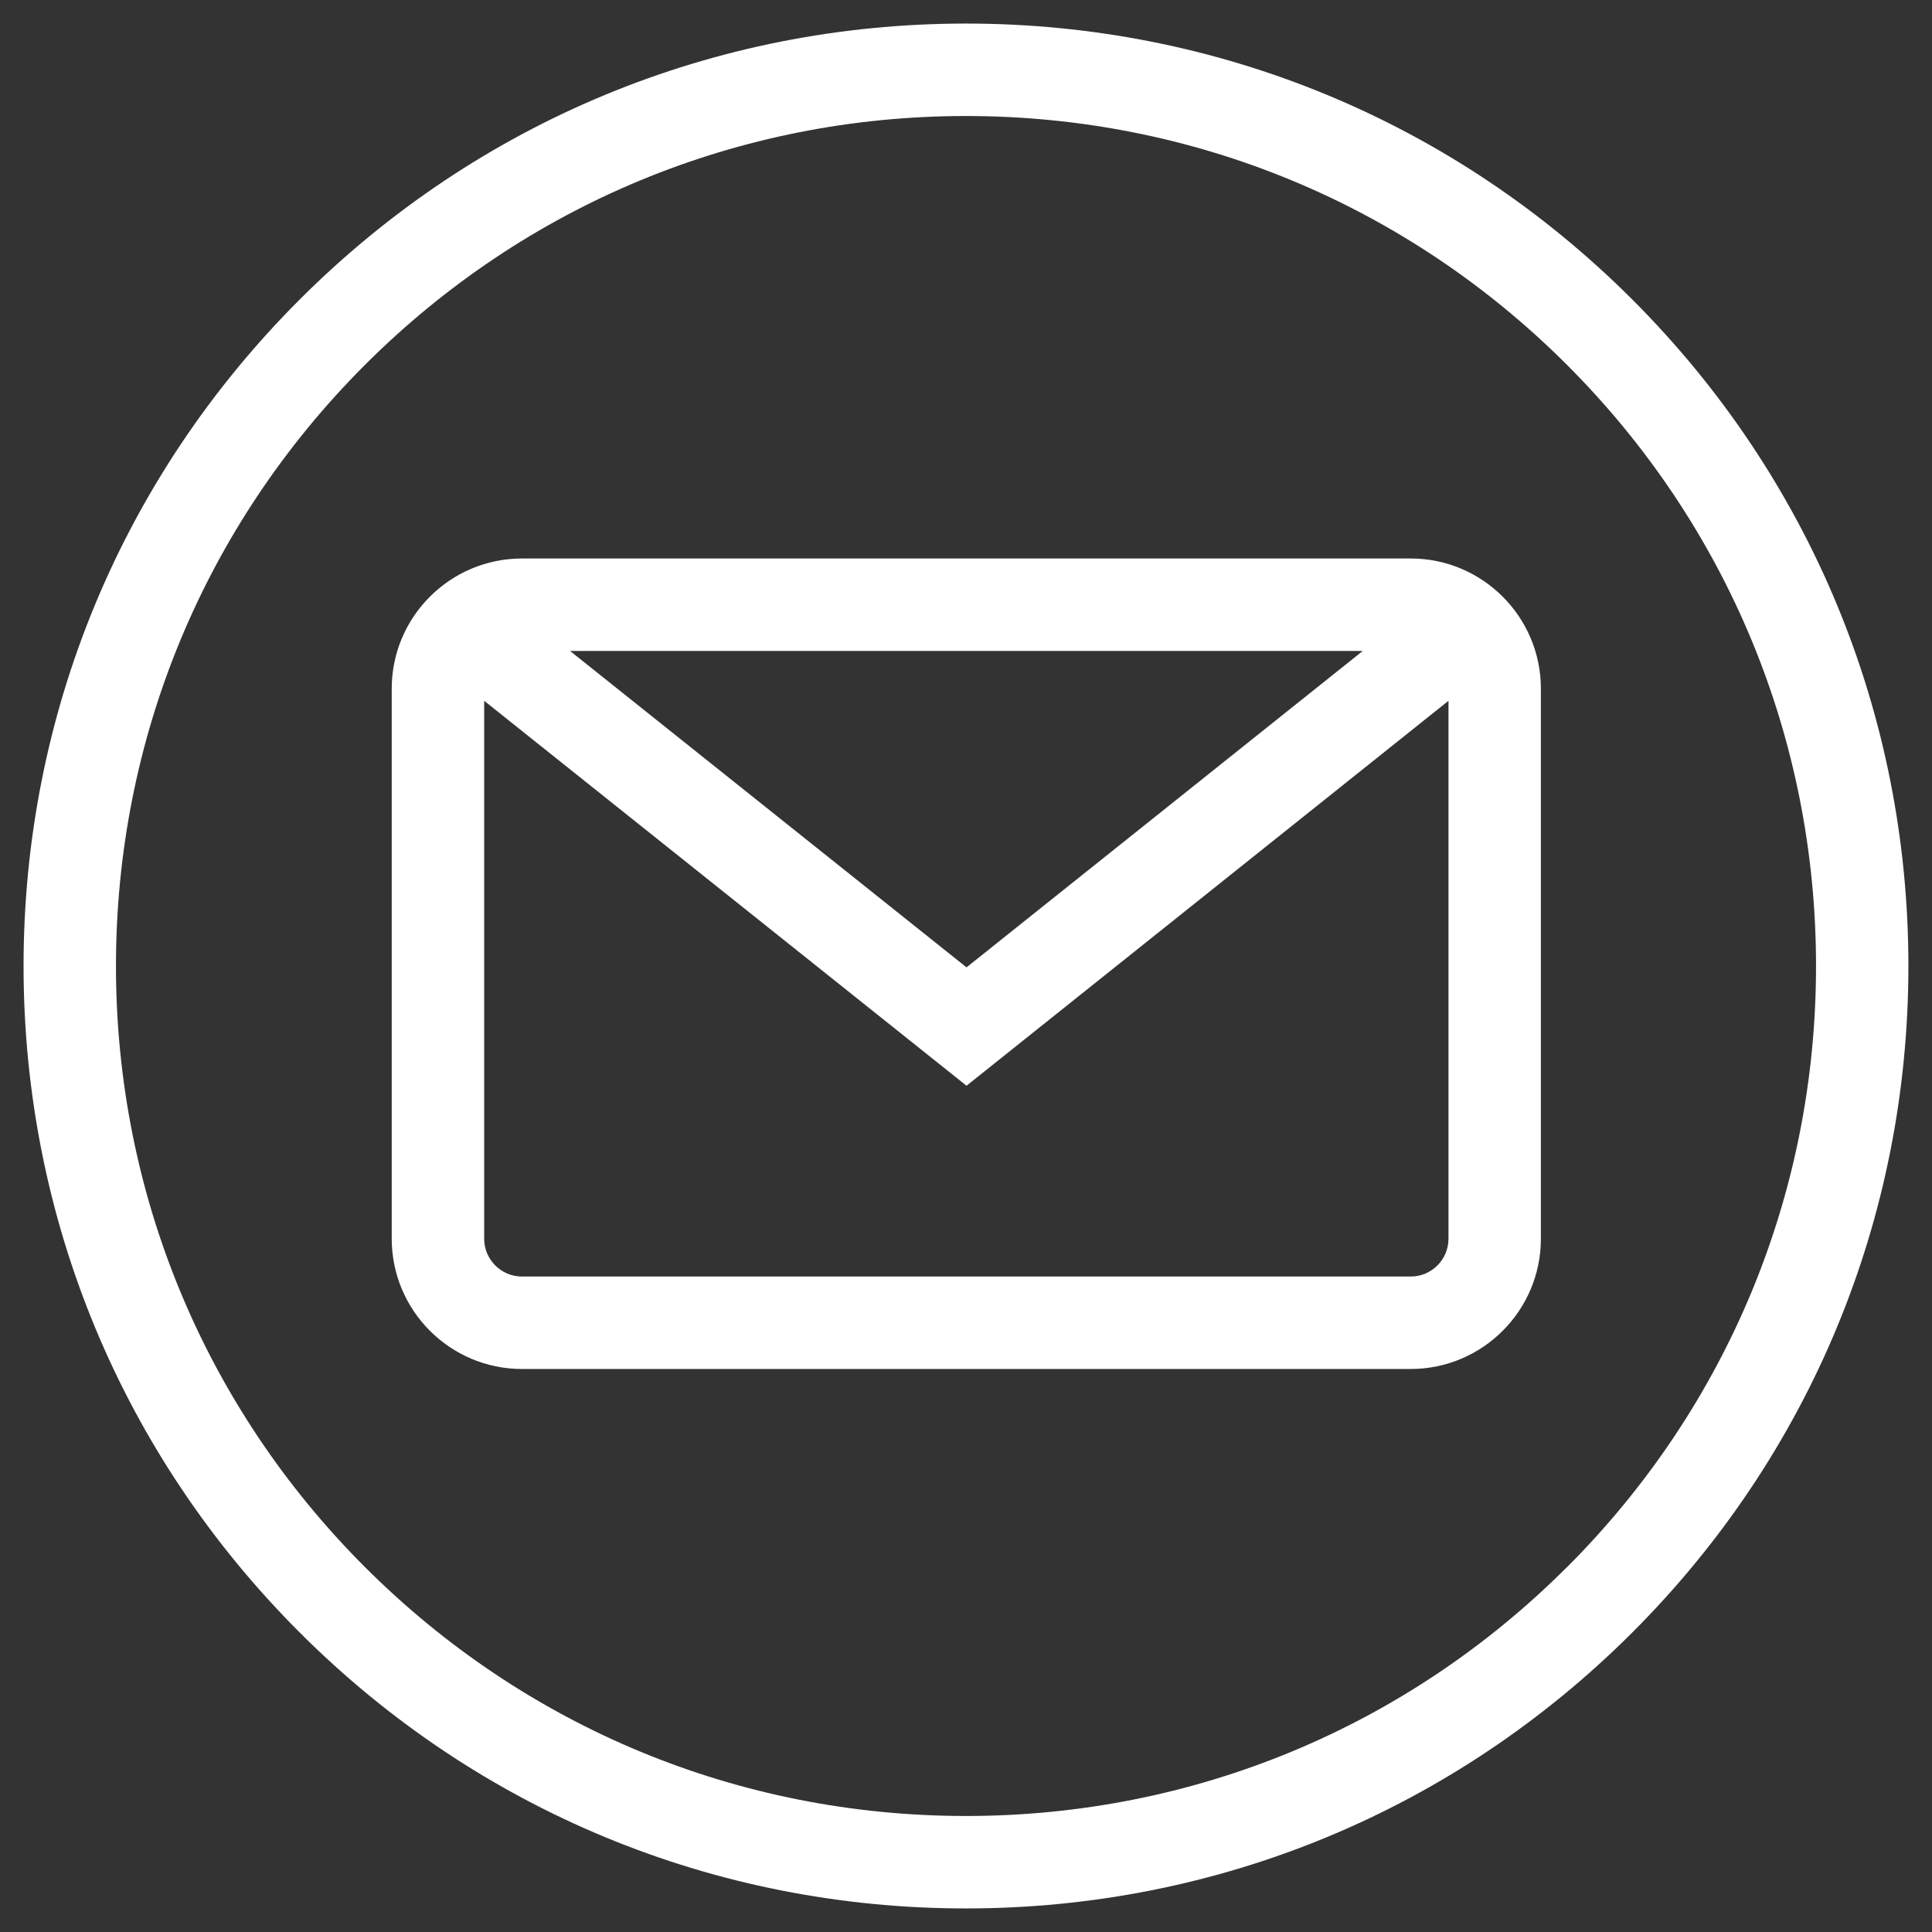 <?xml version="1.0" encoding="UTF-8"?> <svg xmlns="http://www.w3.org/2000/svg" width="41" height="41" viewBox="0 0 41 41" fill="none"><rect x="0" y="0" width="41" height="41" fill="#333333" stroke="none"/><g clip-path="url(#clip0_3252_1351)"><path d="M34.642 6.358C30.865 2.58 25.843 0.5 20.5 0.5C15.158 0.5 10.136 2.58 6.358 6.358C2.58 10.136 0.5 15.158 0.5 20.5C0.5 25.843 2.58 30.865 6.358 34.642C10.135 38.419 15.158 40.5 20.5 40.5C25.842 40.5 30.864 38.419 34.642 34.642C38.419 30.865 40.499 25.843 40.499 20.5C40.499 15.158 38.419 10.136 34.642 6.358L34.642 6.358ZM33.255 33.255C29.848 36.662 25.318 38.538 20.5 38.538C15.681 38.538 11.152 36.662 7.744 33.255C4.338 29.848 2.461 25.318 2.461 20.5C2.461 15.681 4.338 11.152 7.744 7.744C11.152 4.338 15.682 2.462 20.5 2.462C25.319 2.462 29.848 4.338 33.256 7.745C36.662 11.152 38.539 15.682 38.539 20.5C38.539 25.319 36.662 29.848 33.256 33.256L33.255 33.255Z" fill="white"></path><path d="M29.938 11.852H11.077C9.553 11.852 8.313 13.091 8.313 14.615V26.288C8.313 27.812 9.553 29.052 11.077 29.052H29.937C31.46 29.052 32.7 27.812 32.7 26.288V14.615C32.7 13.092 31.461 11.852 29.937 11.852H29.938ZM28.92 13.814L20.511 20.529L12.097 13.814H28.92ZM29.938 27.09H11.077C10.635 27.09 10.275 26.73 10.275 26.288V14.872L20.511 23.041L30.739 14.872V26.288C30.739 26.73 30.379 27.09 29.938 27.09Z" fill="white"></path></g><defs><clipPath id="clip0_3252_1351"><rect width="40" height="40" fill="white" transform="translate(0.5 0.5)"></rect></clipPath></defs></svg> 